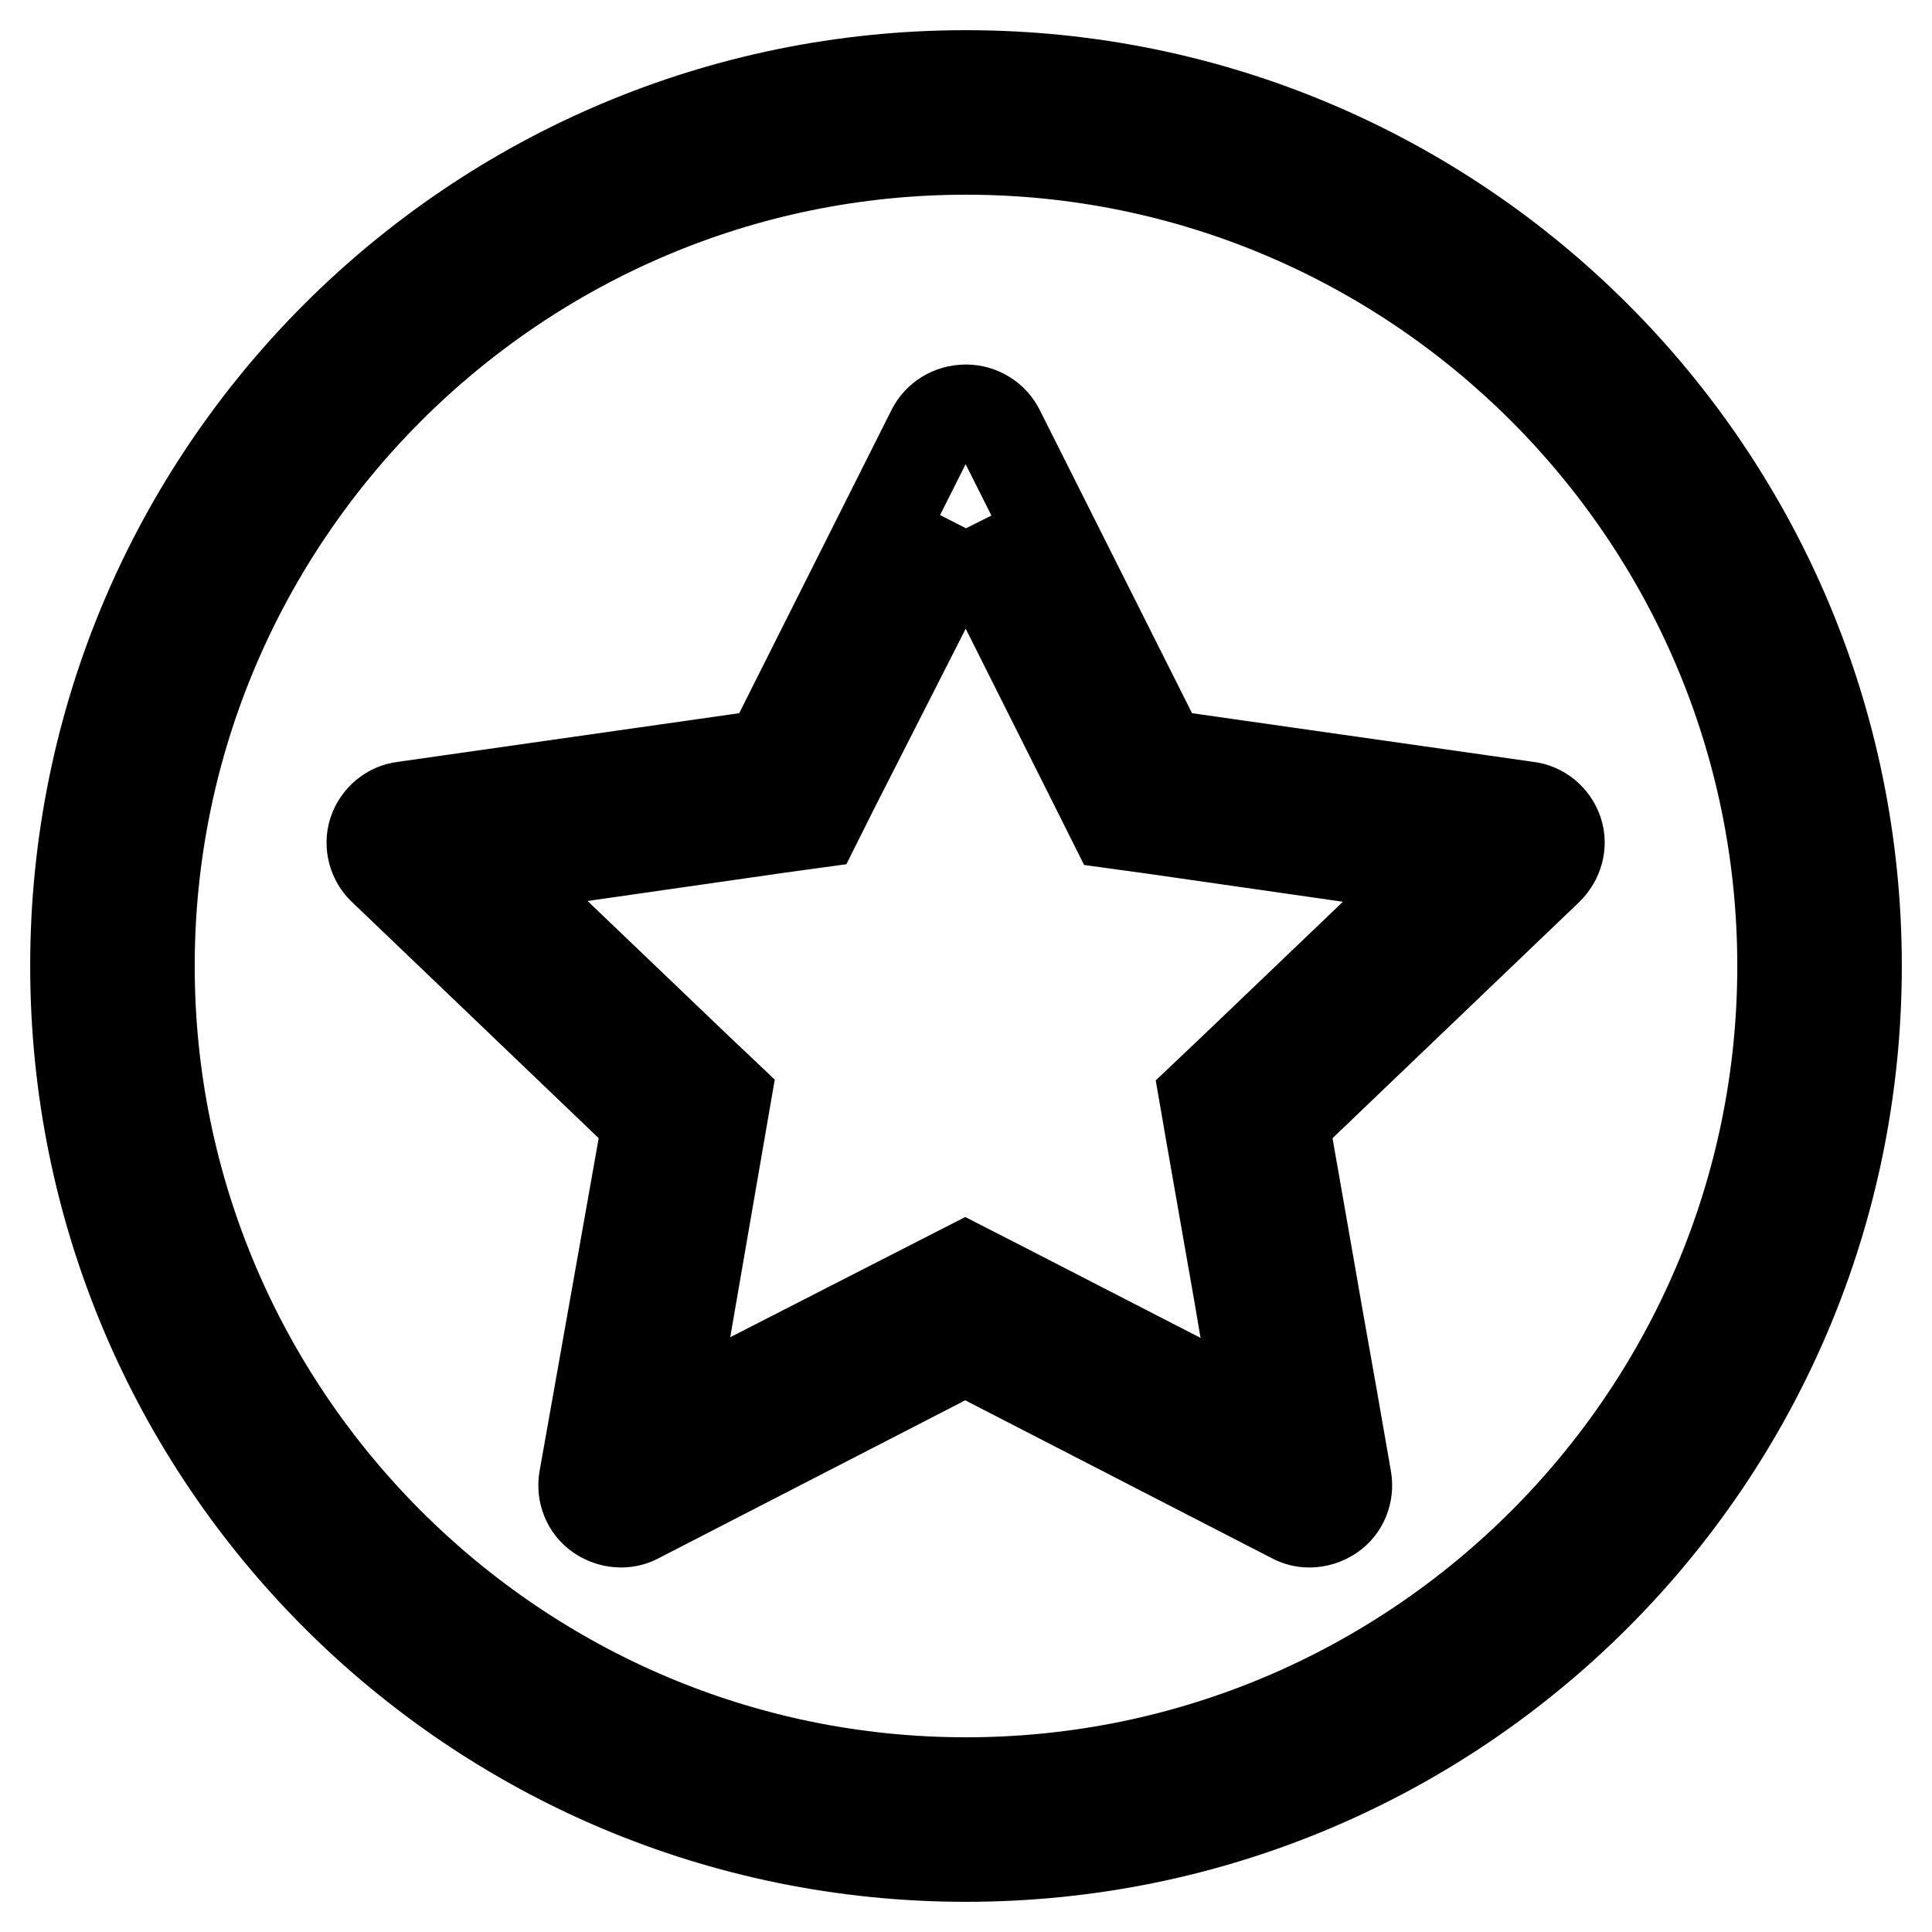 <?xml version="1.0" encoding="utf-8"?>
<!-- Svg Vector Icons : http://www.onlinewebfonts.com/icon -->
<!DOCTYPE svg PUBLIC "-//W3C//DTD SVG 1.1//EN" "http://www.w3.org/Graphics/SVG/1.1/DTD/svg11.dtd">
<svg version="1.1" xmlns="http://www.w3.org/2000/svg" xmlns:xlink="http://www.w3.org/1999/xlink" x="0px" y="0px" viewBox="0 0 256 256" enable-background="new 0 0 256 256" xml:space="preserve">
<g> <path stroke-width="12" fill-opacity="0" stroke="#000000"  d="M128,19.8c59.6,0,108.2,48.5,108.2,108.2S187.6,236.2,128,236.2S19.8,187.6,19.8,128S68.4,19.8,128,19.8  M128,10C62.8,10,10,62.8,10,128c0,65.2,52.8,118,118,118c65.2,0,118-52.8,118-118C246,62.8,193.2,10,128,10L128,10z M128,70 l17.3,34.5l2.3,4.6l5.1,0.7l38.3,5.5l-27.6,26.4l-3.8,3.6l0.9,5.2l3.7,21.1l1.7,10l0.9,5.4l0.2,1.1l-34.6-17.8l-4.5-2.3l-4.5,2.3 L88.8,188l6.5-37.6l0.9-5.2l-3.8-3.6l-27.6-26.4l38.3-5.5l5.1-0.7l2.3-4.6L128,70 M128,54.3c-2,0-3.7,1.1-4.5,2.7l-21.6,43 l-48.4,6.9c-1.8,0.2-3.4,1.5-4,3.3c-0.6,1.8,0,3.8,1.3,5l35,33.5L77.4,196c-0.3,1.8,0.4,3.7,2,4.8c0.9,0.6,1.9,0.9,2.9,0.9 c0.8,0,1.6-0.2,2.3-0.6l43.3-22.3l43.3,22.3c0.7,0.4,1.5,0.6,2.3,0.6c1,0,2-0.3,2.9-0.9c1.6-1.1,2.3-3,2-4.8c0,0-0.8-4.6-1.9-10.9 c-0.8-4.6-1.8-10-2.7-15.3c-1.9-10.9-3.7-21.1-3.7-21.1l35-33.5c1.3-1.3,1.9-3.2,1.3-5c-0.6-1.8-2.2-3.1-4-3.3l-48.4-6.9l-21.6-43 C131.6,55.4,129.9,54.3,128,54.3L128,54.3z"/></g>
</svg>